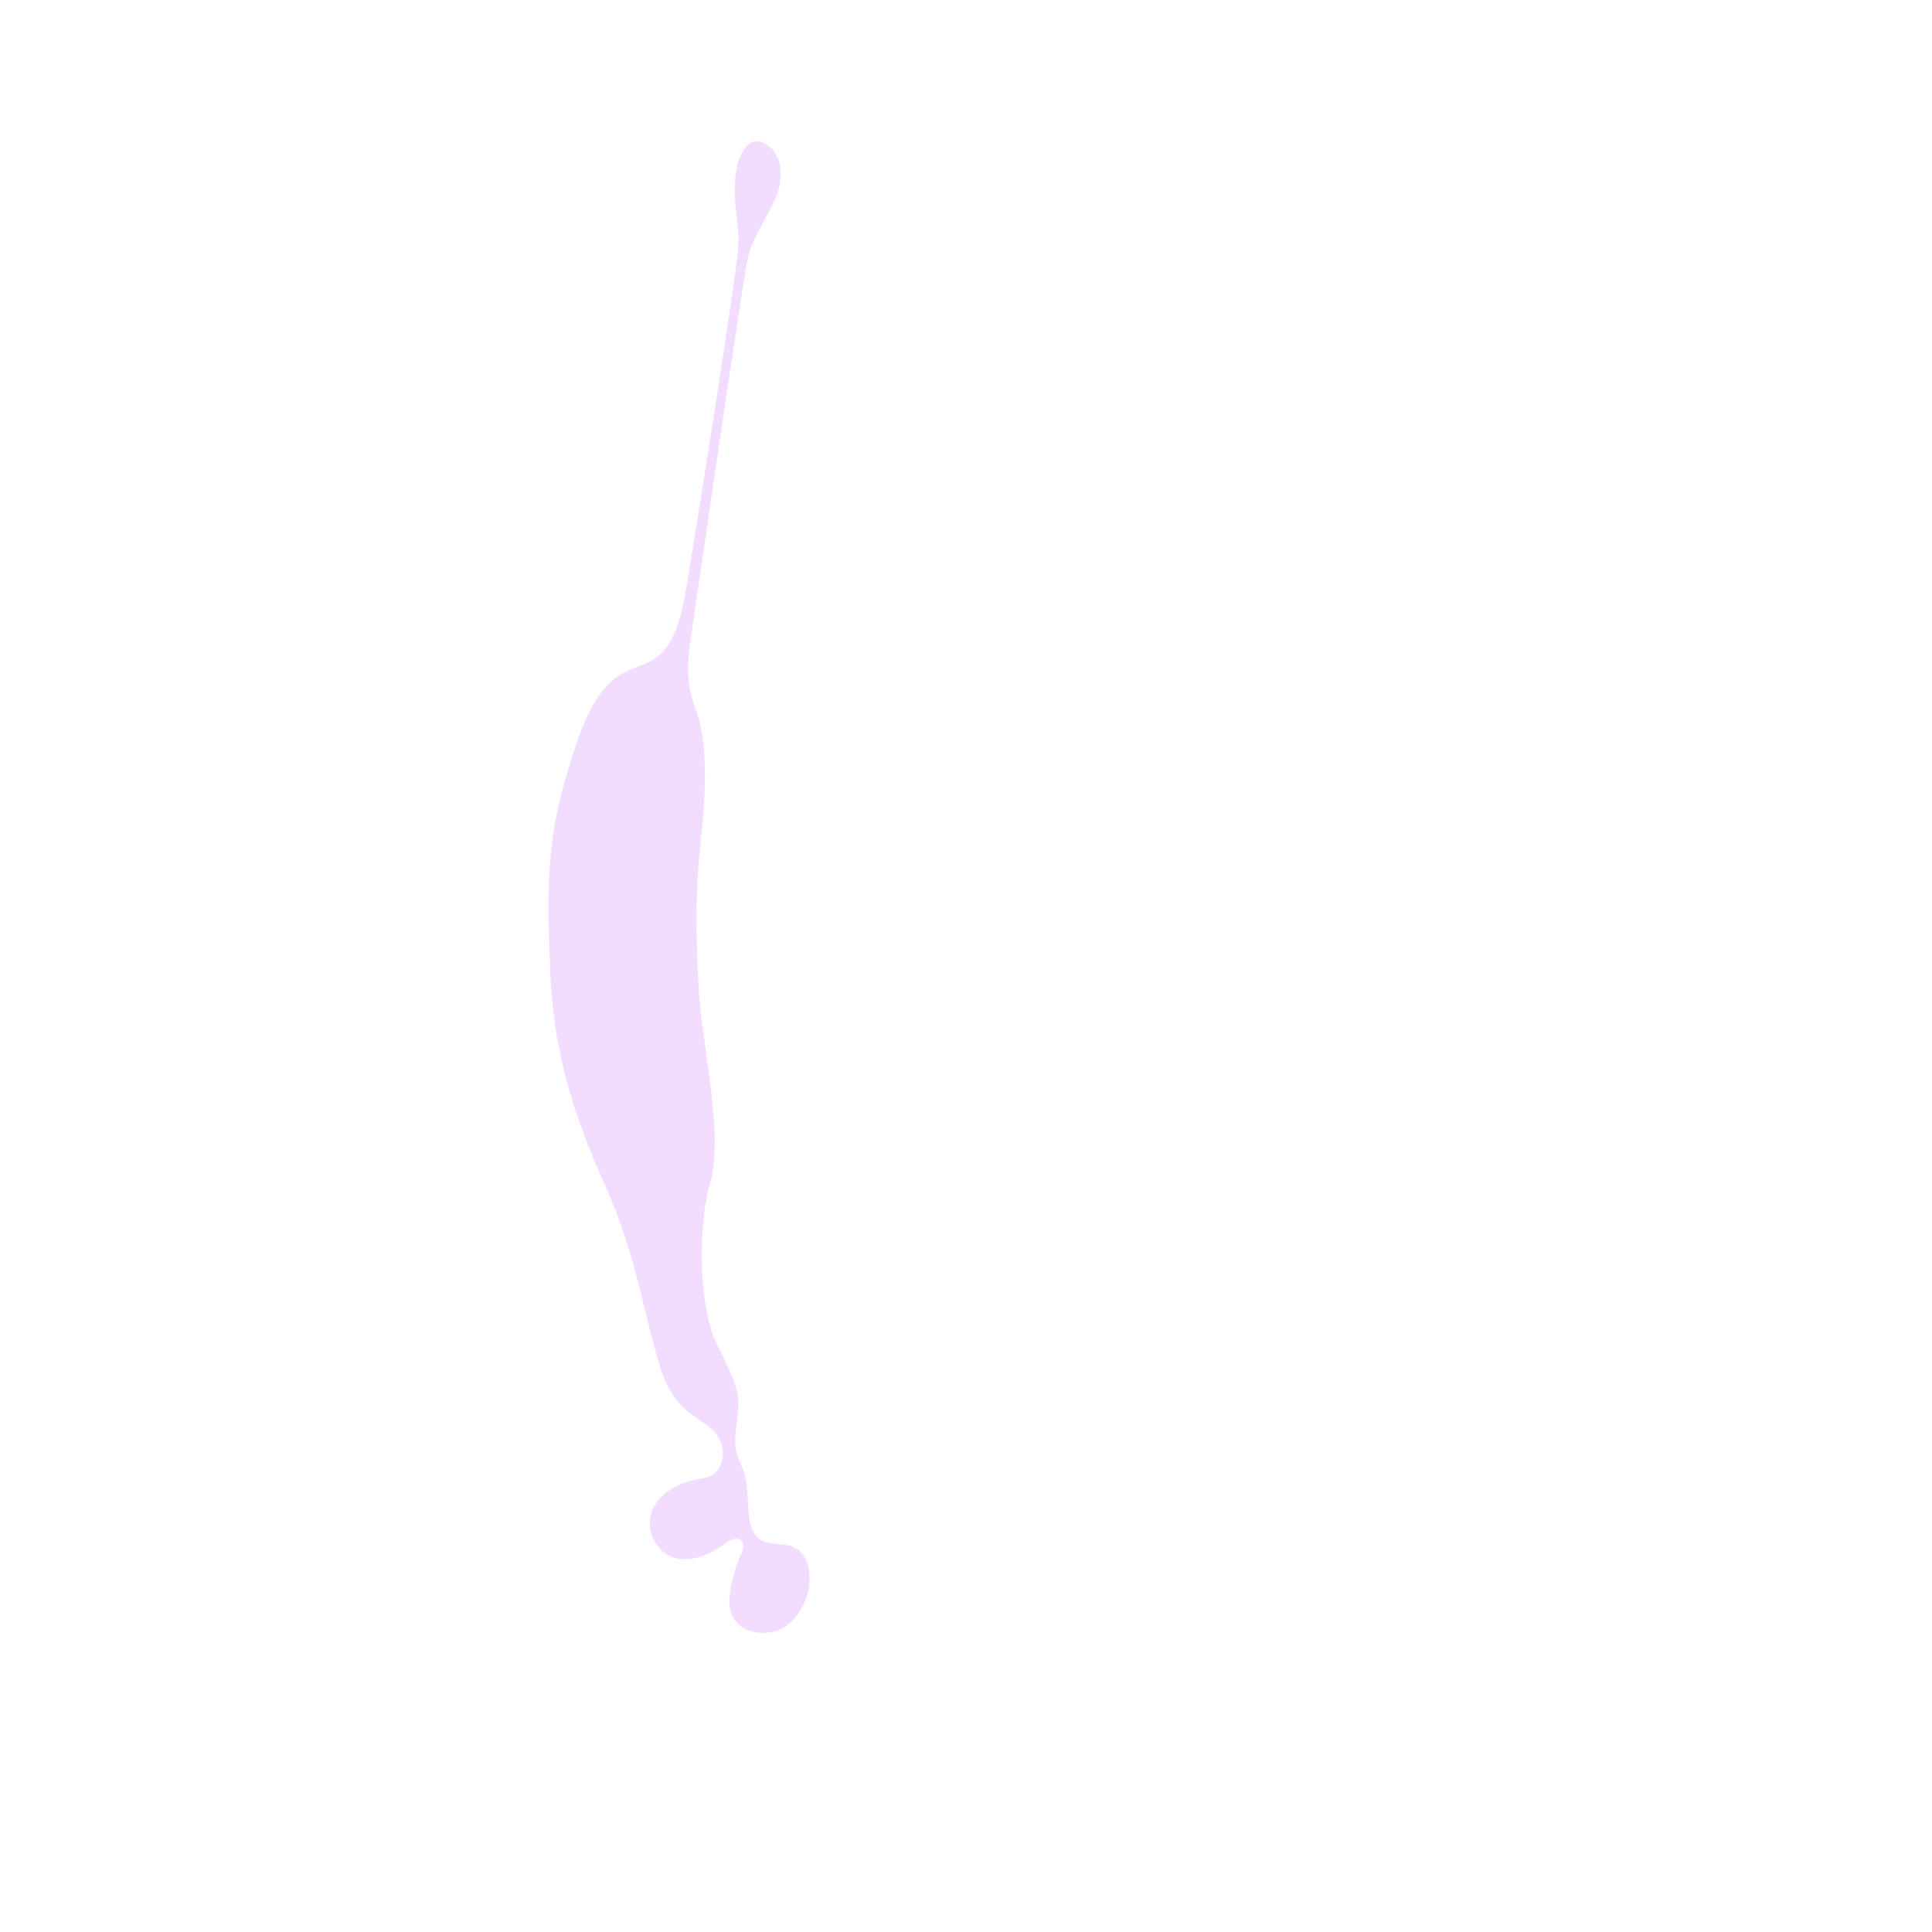 <?xml version="1.0" encoding="utf-8"?>
<!-- Generator: Adobe Illustrator 23.0.3, SVG Export Plug-In . SVG Version: 6.00 Build 0)  -->
<svg version="1.1" id="レイヤー_1" xmlns="http://www.w3.org/2000/svg" xmlns:xlink="http://www.w3.org/1999/xlink" x="0px"
	 y="0px" viewBox="0 0 200 200" style="enable-background:new 0 0 200 200;" xml:space="preserve">
<style type="text/css">
	.st0{fill:#F2DCFF;}
</style>
<path class="st0" d="M76.1,18.5c0.2-2.5,1.4-4.8,3.3-3.5c1.3,0.8,1.6,2.6,1.3,4.2c-0.5,2.4-2.7,4.8-3.3,7.6s-5.7,37.9-6,40.1
	s-0.3,4.1,0.7,6.8c1,2.6,1.1,7.4,0.5,12.7s-0.6,9.4-0.3,15.5s2.7,15.5,1.2,20.6c-1.4,5.1-1,13,0.6,16.4s2.6,4.9,2.3,7.4
	s-0.6,3.3,0.3,5.3c1,2,0.5,4.3,1,6.2c0.6,2,1.5,1.9,3.4,2.1s2.7,1.5,2.7,3.6c0,2.4-1.8,5.3-4.2,5.5c-2.8,0.3-4.2-1.4-4.1-3.4
	c0.1-1.8,0.8-3.9,1.3-4.9s-0.2-2-1.6-1s-3.5,2.2-5.6,1.5c-1.9-0.7-3.1-3.4-1.8-5.4c1.1-1.8,3.2-2.5,5.1-2.8s2.6-2.8,1.2-4.6
	s-4.2-1.8-5.8-7s-2.5-11.6-5.5-18.3s-5.4-13.4-5.8-21.8s-0.4-13.9,1.4-20.2s3.2-9.7,5.9-11.3s5.2-0.6,6.6-8.1
	c1.3-7.6,5.3-33.2,5.5-35.8S75.9,21.5,76.1,18.5z"/>
</svg>

